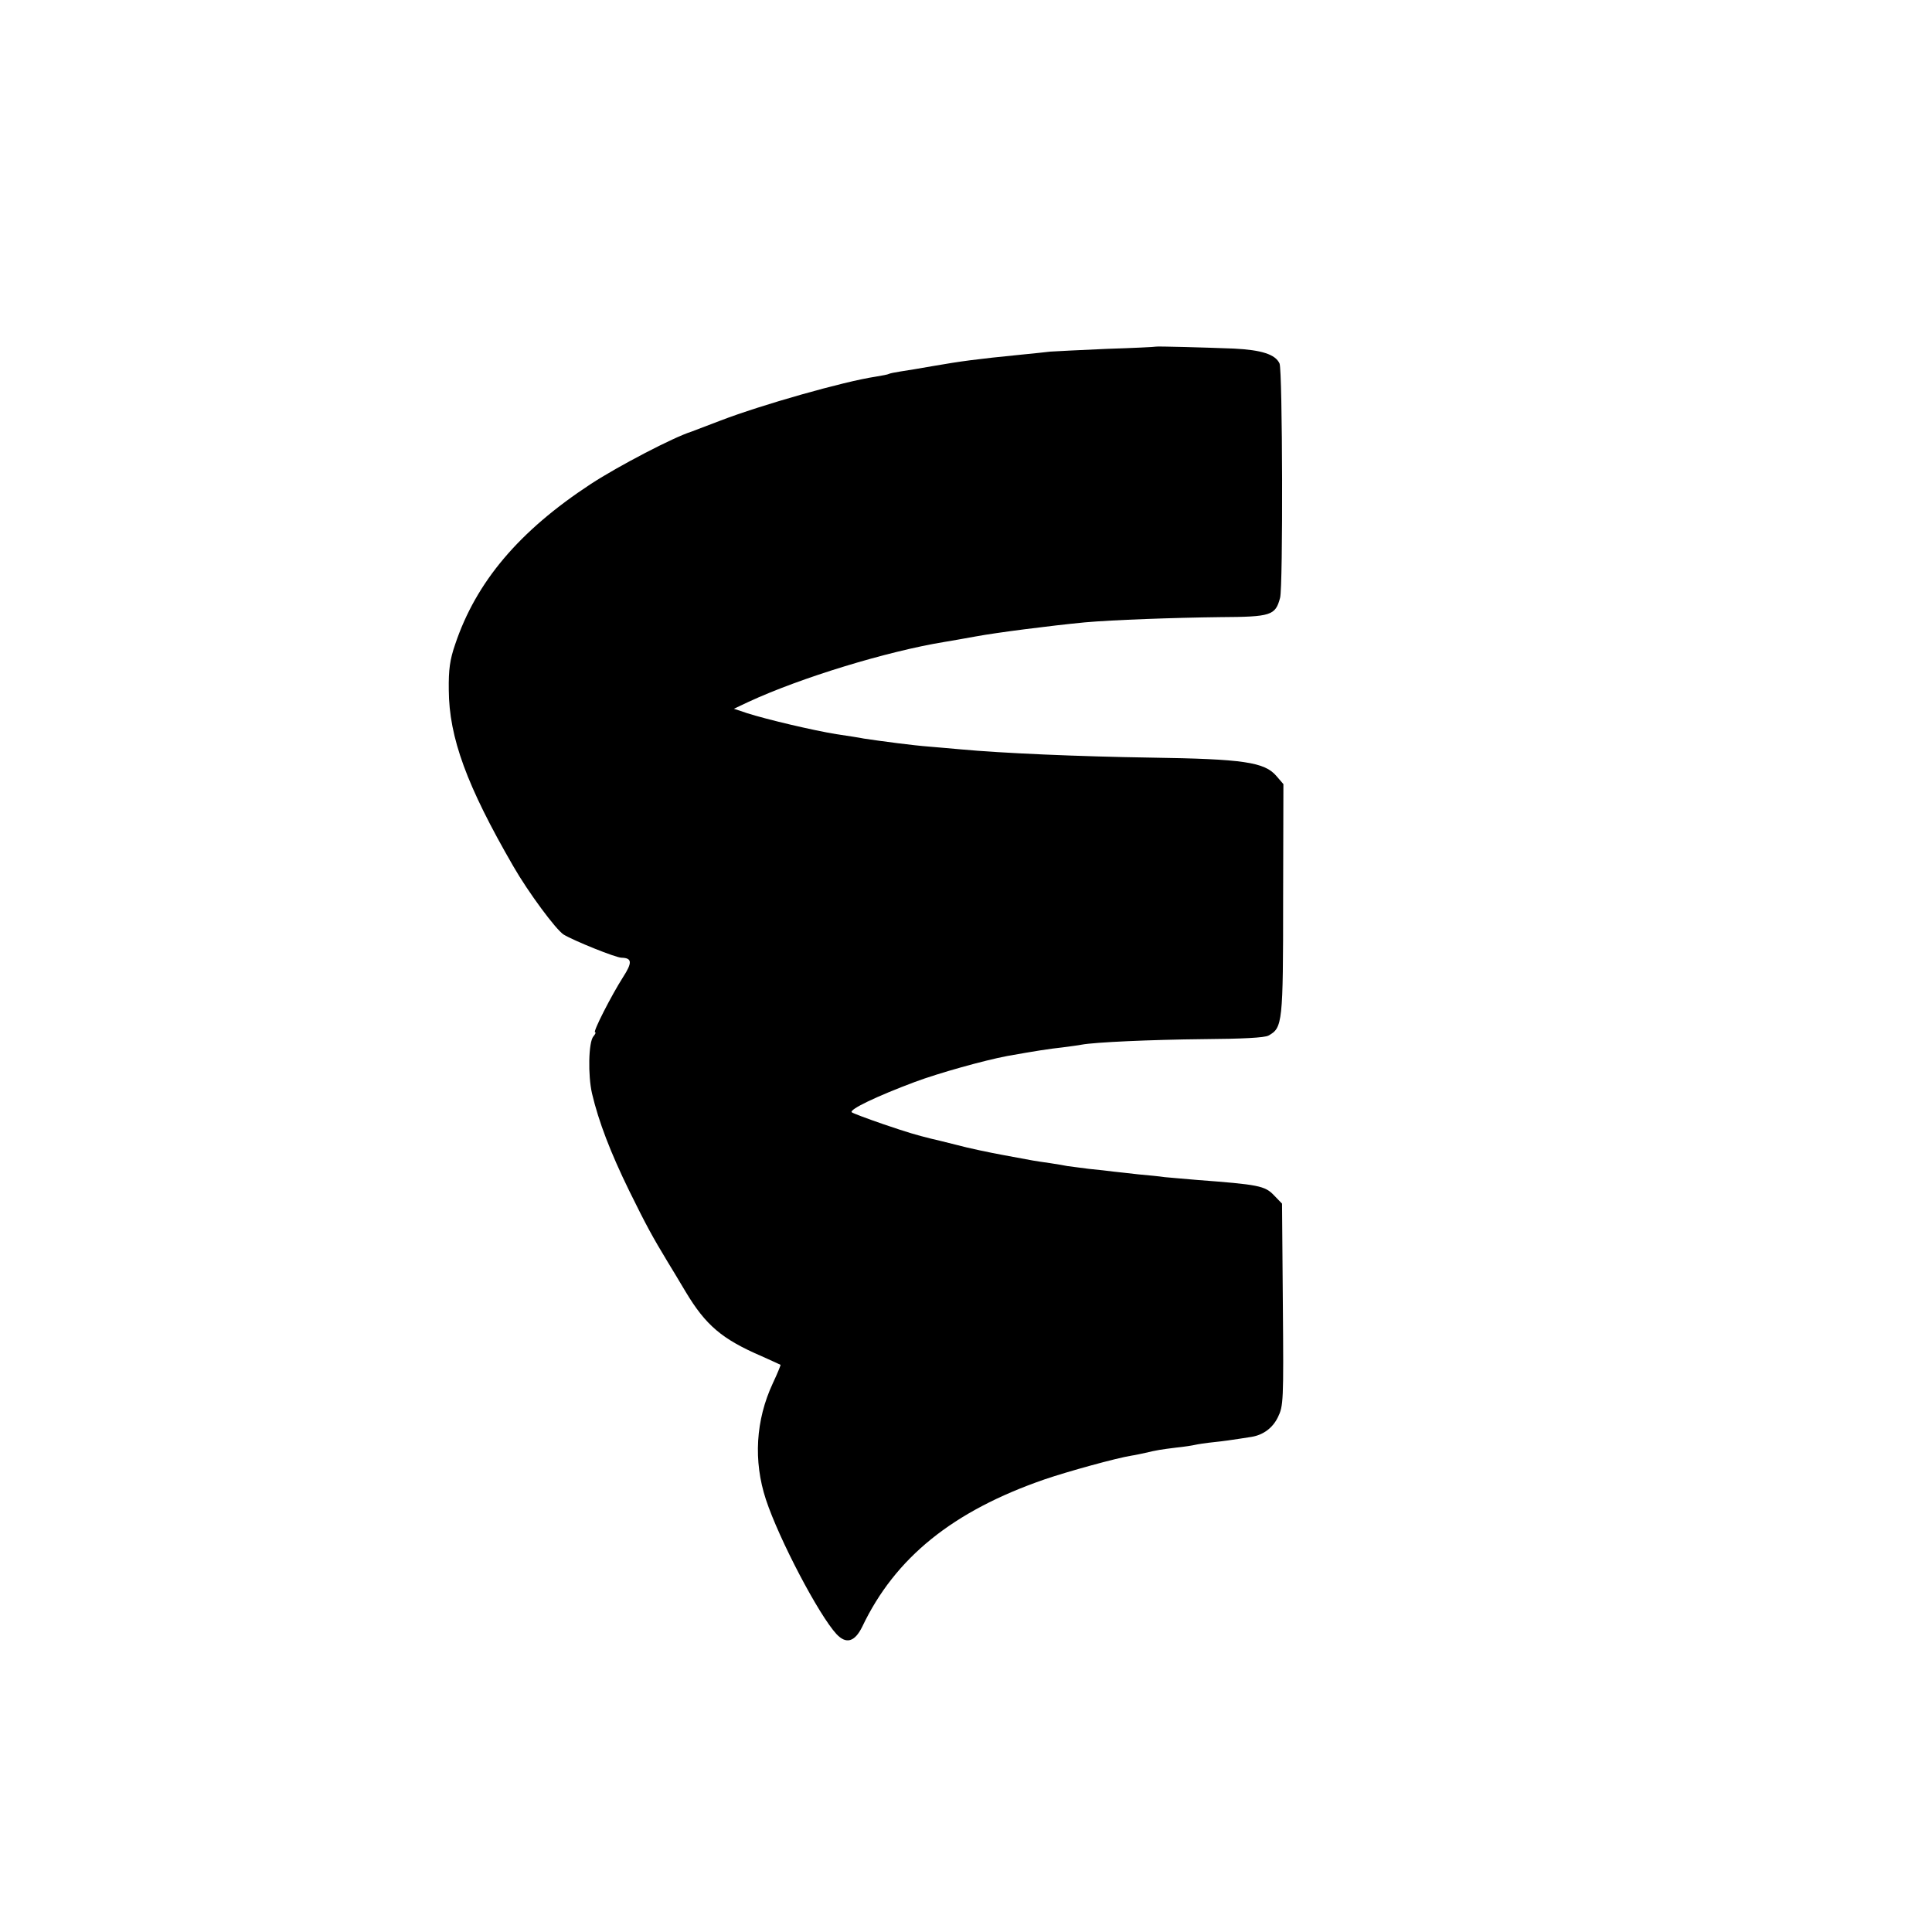 <?xml version="1.0" standalone="no"?>
<!DOCTYPE svg PUBLIC "-//W3C//DTD SVG 20010904//EN"
 "http://www.w3.org/TR/2001/REC-SVG-20010904/DTD/svg10.dtd">
<svg version="1.0" xmlns="http://www.w3.org/2000/svg"
 width="700pt" height="700pt" viewBox="0 0 700 700"
 preserveAspectRatio="xMidYMid meet">
<g transform="translate(0,700) scale(0.1,-0.1)"
fill="#000000" stroke="none">
<path d="M4187 5744 c-1 -1 -81 -5 -177 -8 -96 -4 -188 -9 -205 -10 -16 -2
-64 -7 -105 -11 -162 -16 -220 -24 -318 -41 -45 -8 -99 -17 -120 -20 -20 -3
-39 -7 -42 -9 -3 -2 -25 -6 -49 -10 -113 -17 -413 -102 -561 -159 -52 -20 -99
-38 -105 -40 -64 -20 -264 -124 -365 -190 -259 -170 -415 -354 -491 -581 -19
-55 -24 -91 -23 -165 1 -172 65 -347 234 -639 54 -94 154 -229 182 -247 36
-22 189 -84 210 -84 38 -1 40 -17 5 -71 -42 -66 -110 -199 -101 -199 4 0 1 -7
-6 -15 -18 -21 -20 -142 -5 -207 24 -102 67 -214 135 -353 62 -126 84 -166
139 -257 9 -14 38 -63 65 -108 73 -122 132 -172 276 -234 36 -16 66 -30 68
-31 1 -1 -11 -31 -28 -67 -62 -133 -71 -281 -25 -421 48 -145 192 -419 256
-488 35 -37 66 -28 93 27 119 250 328 419 661 534 85 29 259 77 315 86 14 2
36 7 50 10 42 10 55 12 111 19 30 3 61 8 69 10 8 2 40 7 70 10 30 3 71 9 90
12 19 3 40 6 45 7 42 7 76 32 95 71 20 41 21 56 18 408 l-3 366 -29 30 c-33
35 -57 39 -281 56 -44 4 -96 8 -115 10 -19 3 -62 7 -95 10 -33 4 -73 8 -90 10
-16 2 -57 7 -90 10 -33 4 -67 9 -77 10 -9 2 -38 7 -65 11 -56 8 -51 7 -168 29
-49 9 -126 25 -170 37 -44 11 -84 21 -90 22 -56 14 -84 22 -175 53 -58 20
-109 39 -114 43 -10 10 90 58 229 110 86 32 250 78 335 94 101 18 152 26 199
31 30 4 61 8 70 10 48 9 251 18 441 20 140 1 222 5 236 13 51 28 53 45 53 494
l1 417 -25 29 c-43 51 -121 62 -454 67 -264 4 -540 16 -691 30 -30 3 -82 7
-115 10 -54 4 -169 19 -235 29 -14 3 -59 10 -100 16 -85 14 -251 53 -323 76
l-48 16 53 25 c190 88 502 183 709 217 19 3 70 12 114 20 75 14 271 39 395 51
101 9 323 17 491 19 185 1 200 6 217 70 11 39 9 825 -2 849 -15 33 -65 49
-165 54 -103 4 -282 9 -284 7z"/>
</g>
</svg>
